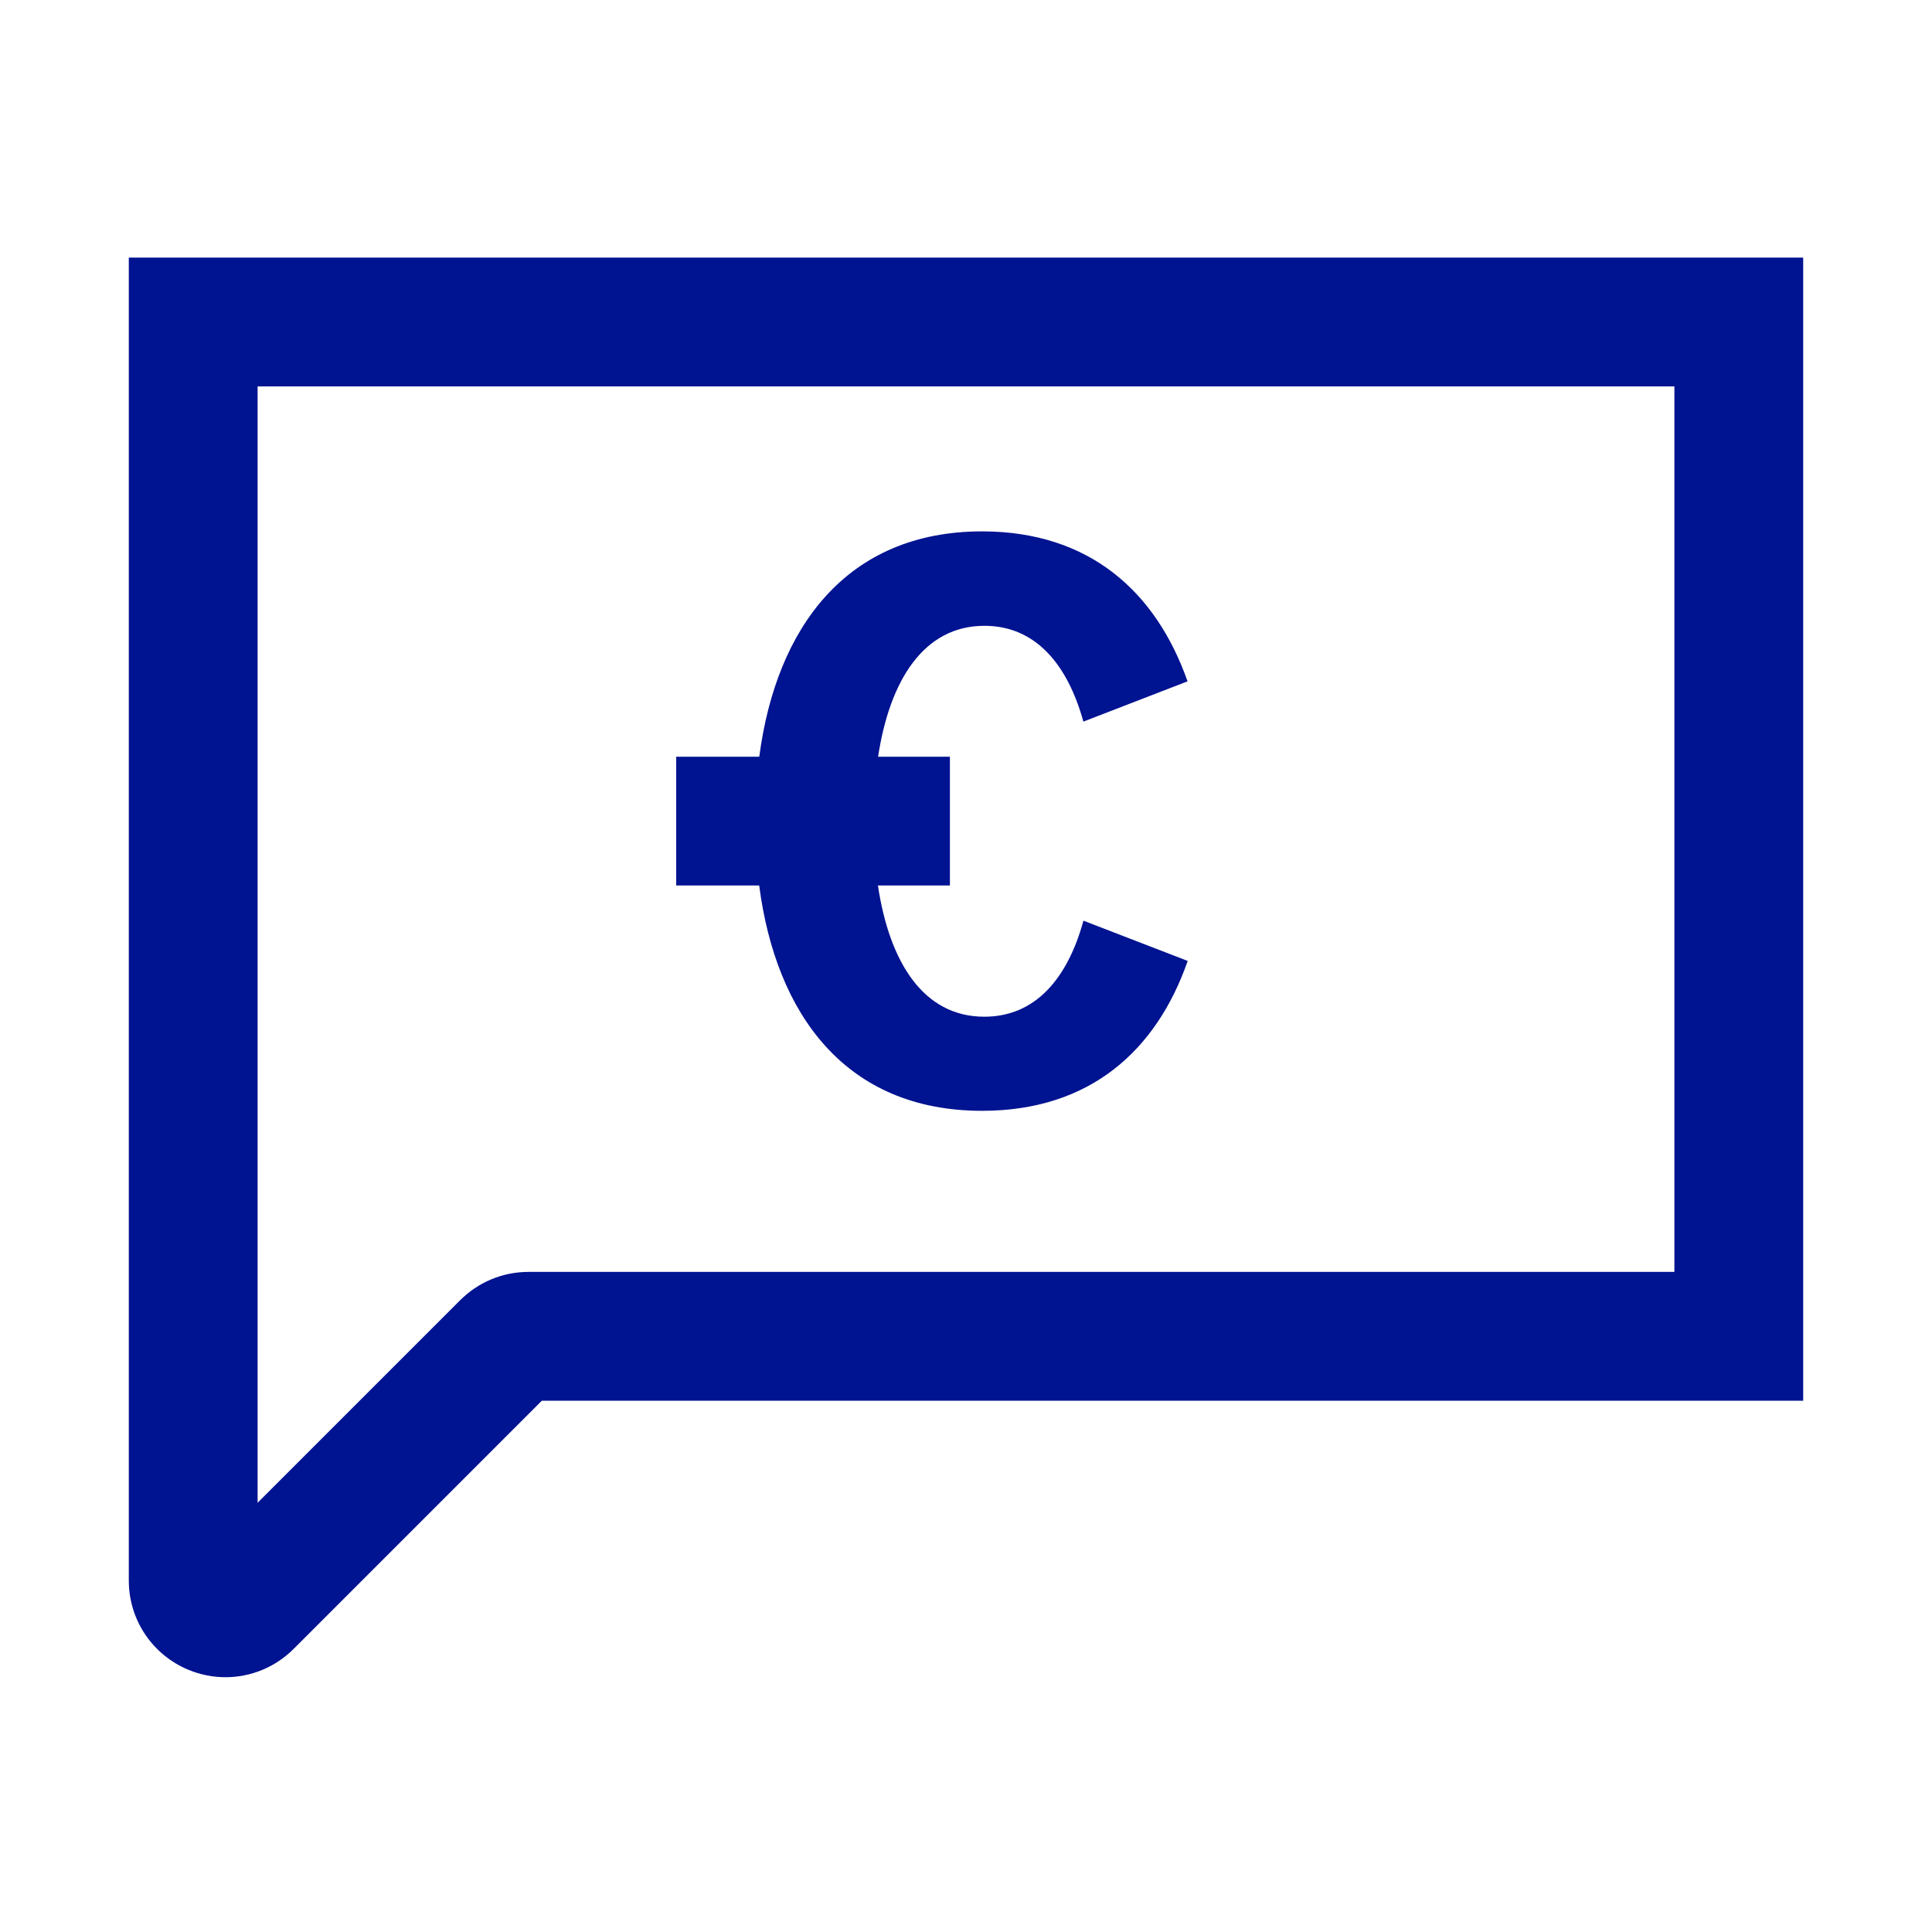 <svg width="24" height="24" viewBox="0 0 24 24" fill="none" xmlns="http://www.w3.org/2000/svg">
<path d="M1.6 3.2V19.634C1.6 20.121 1.891 20.556 2.341 20.743C2.49 20.805 2.647 20.835 2.801 20.835C3.113 20.835 3.418 20.713 3.648 20.483L6.731 17.4H22.4V3.2H1.6ZM20.8 15.8H6.566C6.246 15.8 5.944 15.925 5.717 16.151L3.2 18.668V4.8H20.8V15.8ZM14.754 11.937C14.367 13.047 13.543 13.799 12.2 13.799C10.507 13.799 9.639 12.602 9.431 11H8.4V9.4H9.432C9.642 7.798 10.516 6.601 12.2 6.601C13.536 6.601 14.362 7.354 14.752 8.464L13.458 8.964C13.261 8.251 12.862 7.774 12.229 7.774C11.474 7.774 11.052 8.453 10.908 9.4H11.8V11H10.906C11.048 11.949 11.468 12.63 12.228 12.63C12.865 12.63 13.263 12.151 13.459 11.437L14.754 11.937Z" fill="#001391"/>
</svg>

